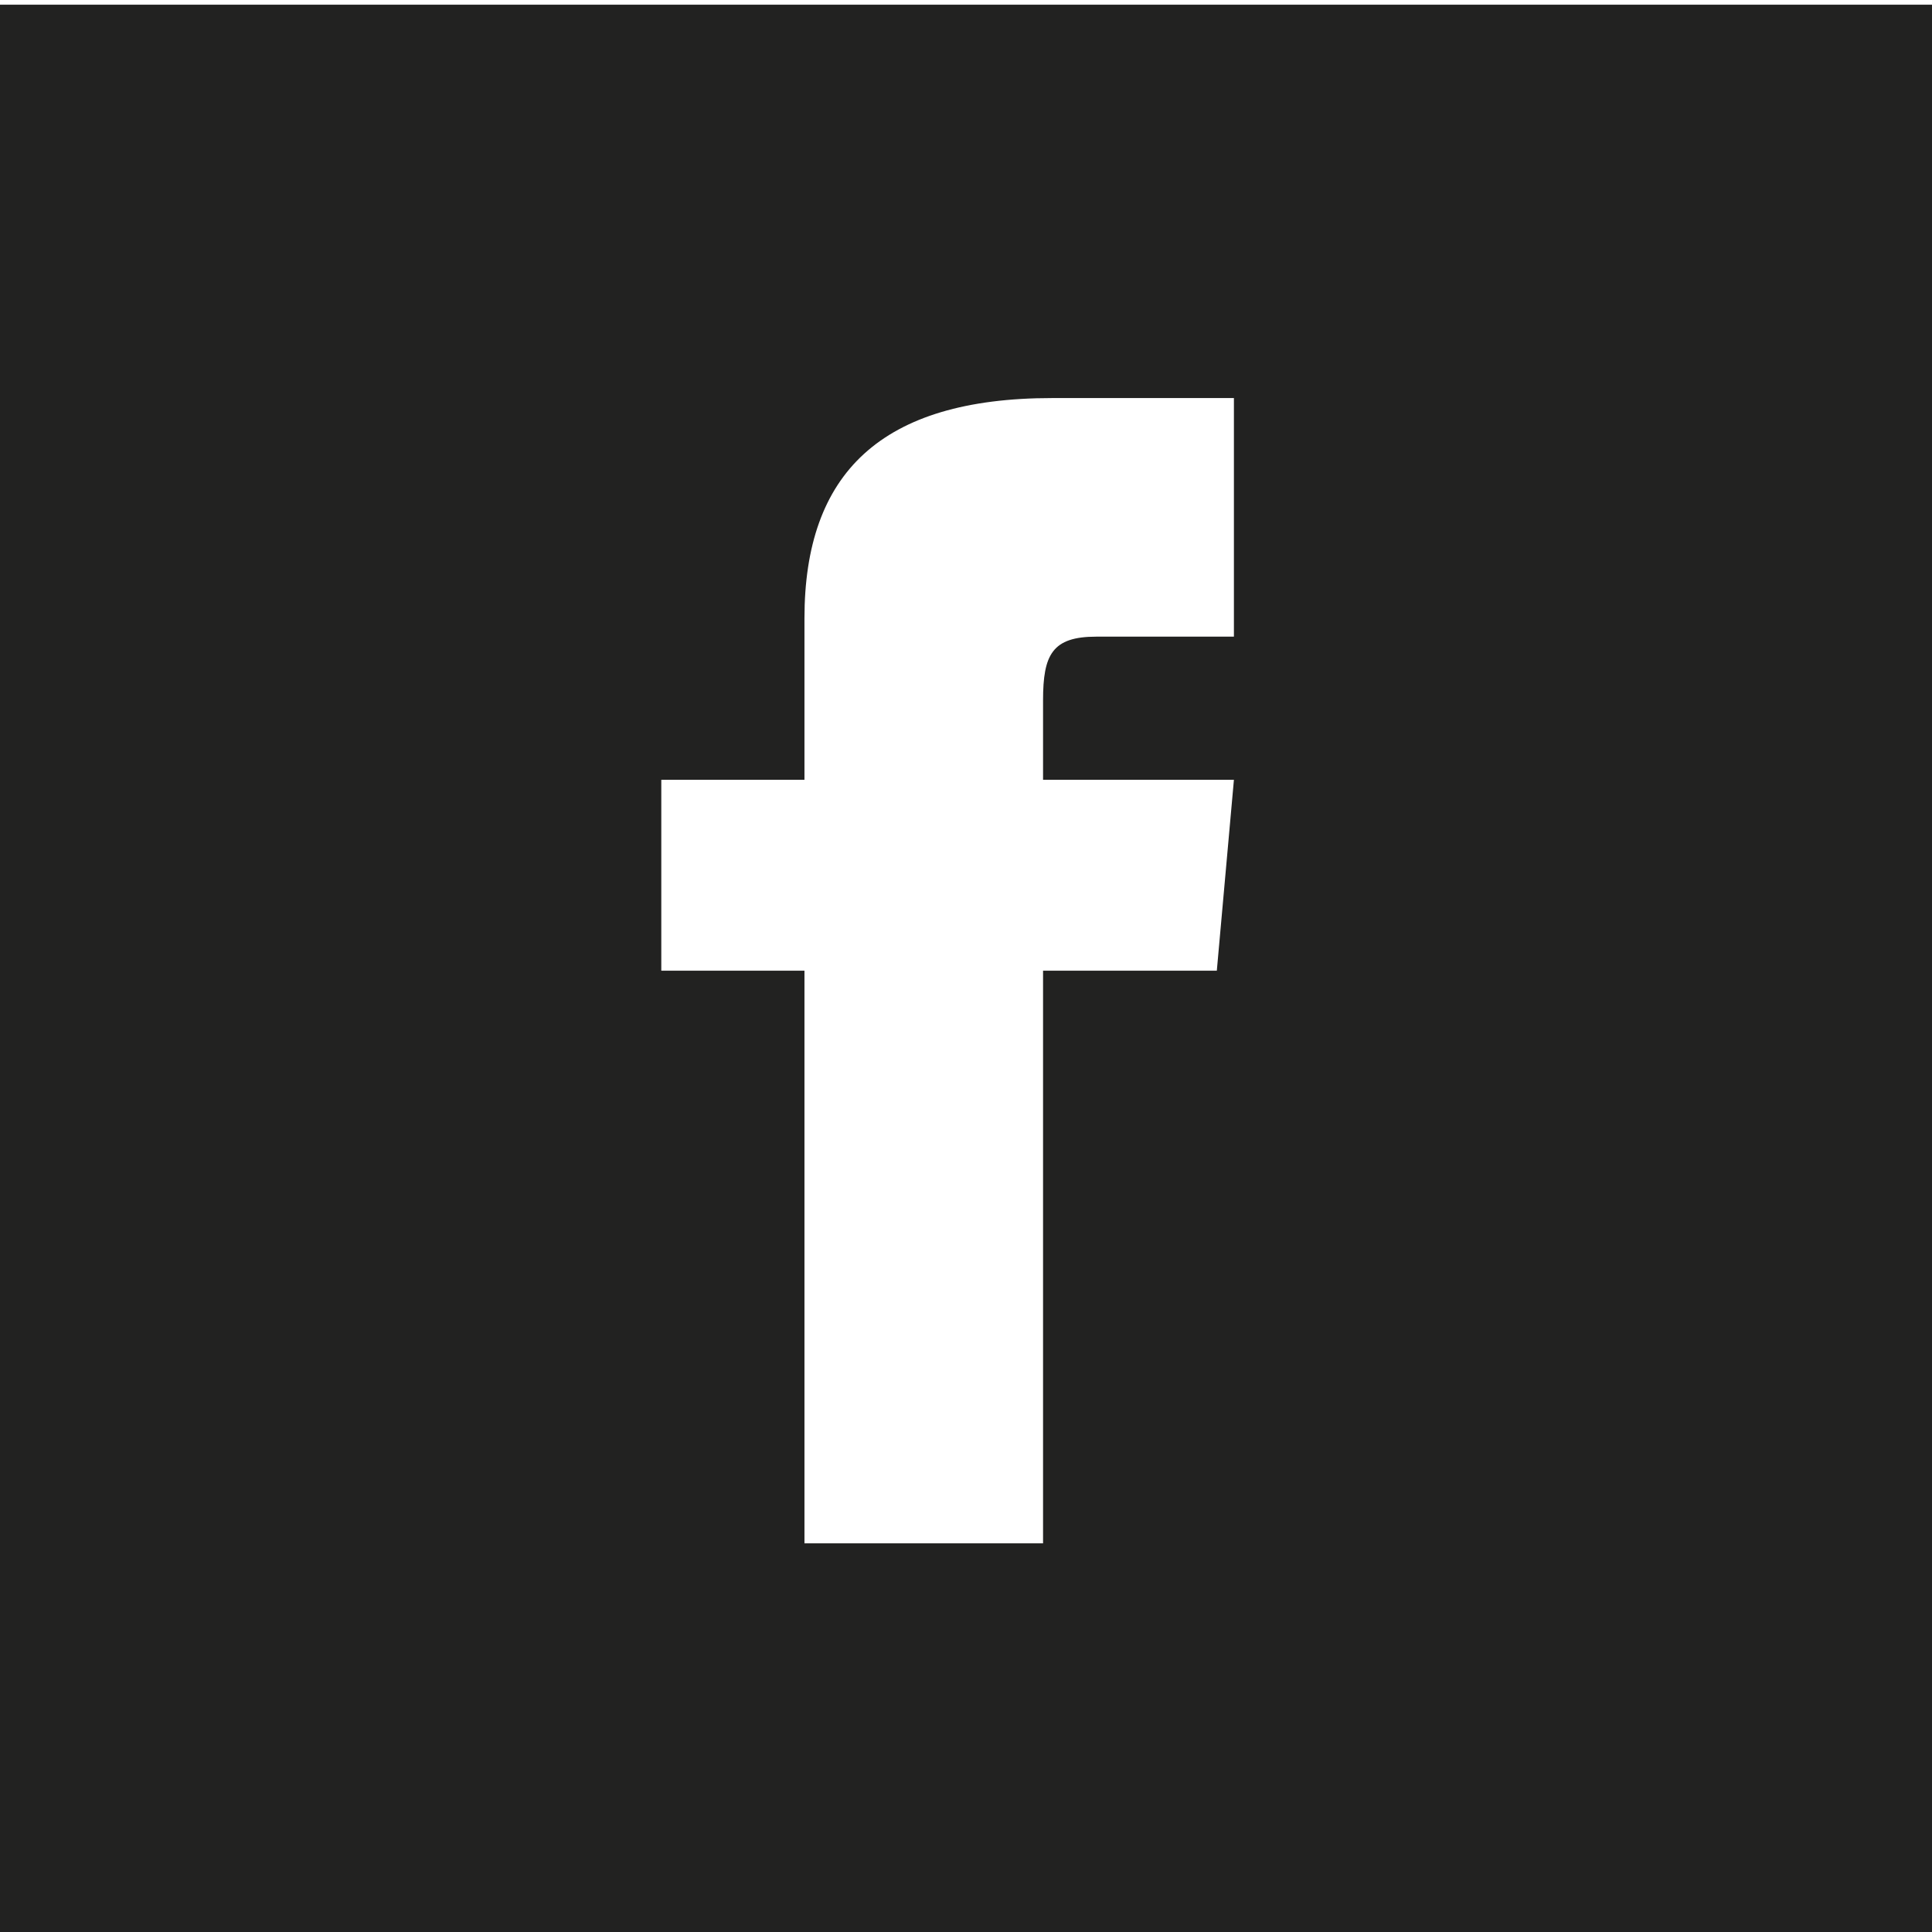<svg id="Layer_1" data-name="Layer 1" xmlns="http://www.w3.org/2000/svg" viewBox="0 0 512 512">
  <defs>
    <style>
      .cls-1 {
        fill: #222221;
      }
    </style>
  </defs>
  <path class="cls-1" d="M512,1.24H0v512H512ZM327,168.72H290.52c-11.67,0-14.1,4.78-14.1,16.86v21.08H327l-4.53,50.58H276.42V409H213.19V257.24H175.25V206.66h37.94V163.85c0-38.34,20.18-58.36,65.66-58.36H327Z"/>
</svg>
